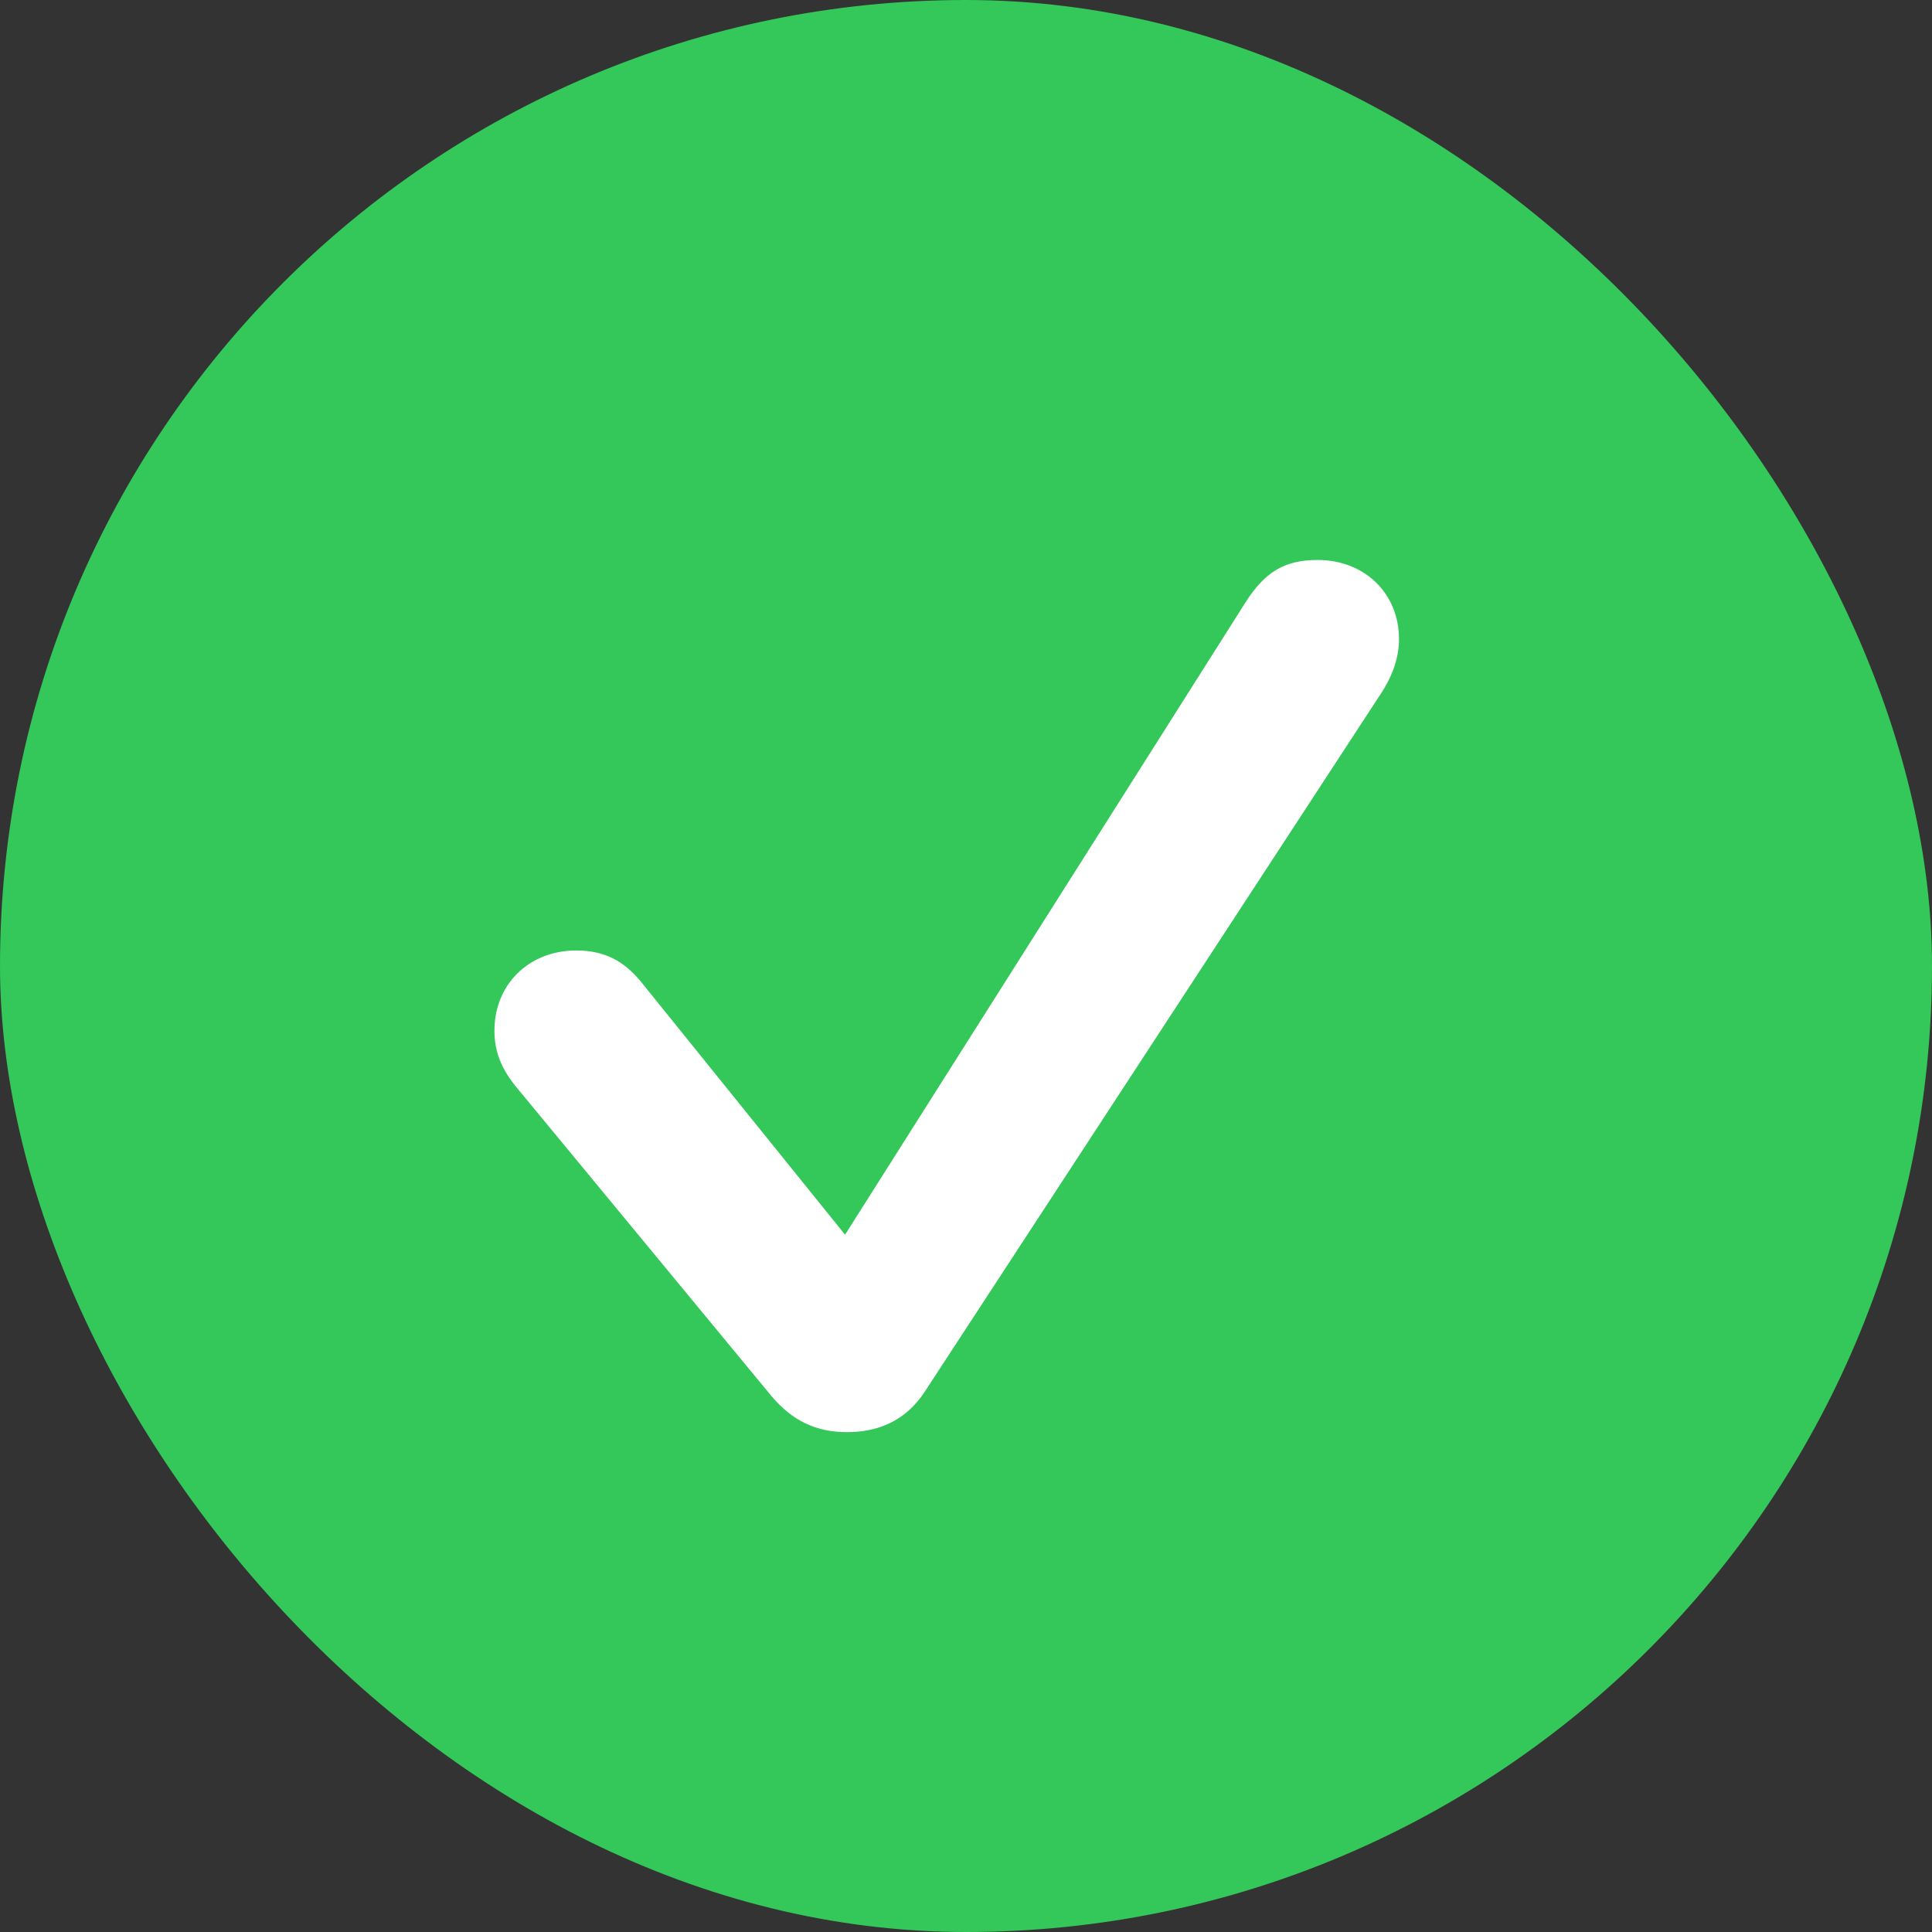 <?xml version="1.0" encoding="utf-8"?>
<svg xmlns="http://www.w3.org/2000/svg" fill="none" height="100%" overflow="visible" preserveAspectRatio="none" style="display: block;" viewBox="0 0 25 25" width="100%">
<rect x="0" y="0" width="25" height="25" fill="#333333" stroke="none"/>
<g id="Frame 427320443">
<rect fill="#34C759" height="25" rx="12.5" width="25"/>
<path d="M10.96 18.532C11.392 18.532 11.731 18.364 11.962 18.015L17.866 8.98C18.034 8.726 18.103 8.488 18.103 8.27C18.103 7.677 17.656 7.246 17.051 7.246C16.632 7.246 16.375 7.391 16.119 7.791L10.935 15.977L8.3 12.711C8.069 12.426 7.812 12.299 7.457 12.299C6.842 12.299 6.398 12.74 6.398 13.336C6.398 13.599 6.481 13.834 6.706 14.097L9.981 18.063C10.25 18.383 10.558 18.532 10.96 18.532Z" fill="white" id="Vector"/>
</g>
</svg>